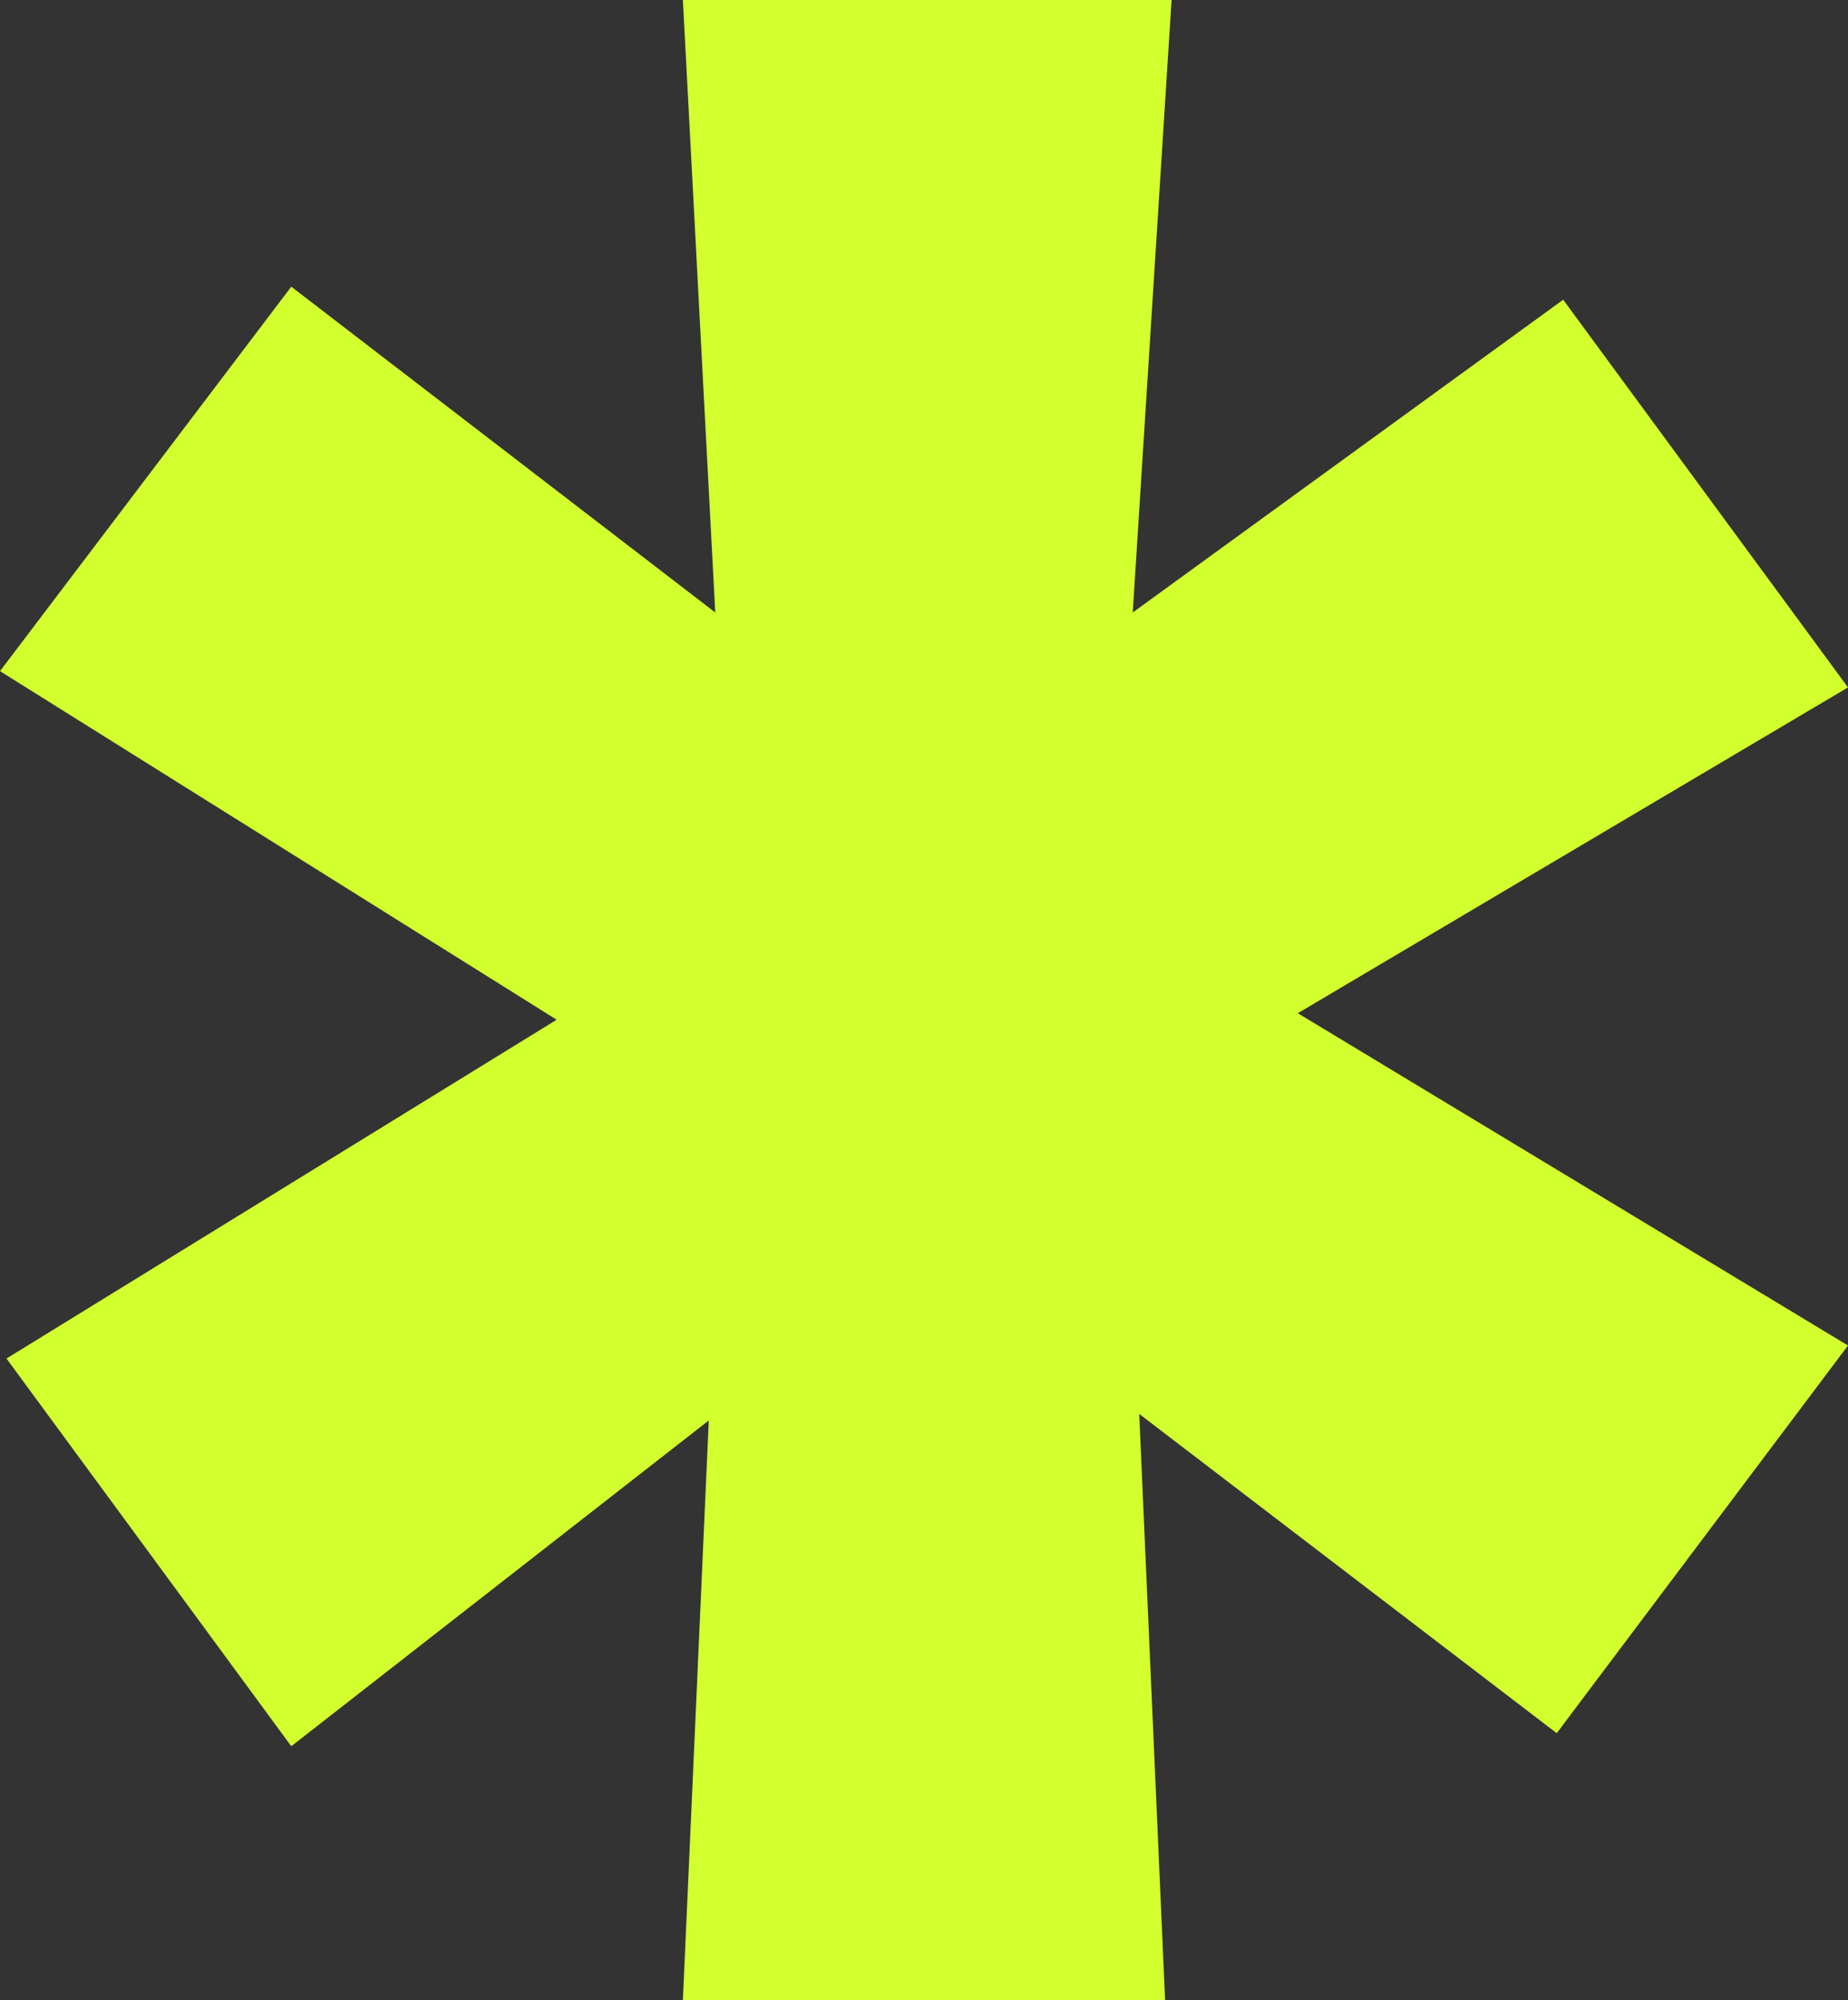 <svg width="73" height="79" viewBox="0 0 73 79" fill="none" xmlns="http://www.w3.org/2000/svg">
<rect x="0" y="0" width="73" height="79" fill="#333333" stroke="none"/>
<path d="M73 27.148L51.266 40.015L73 53.138L61.494 68.449L45.002 55.84L46.024 79H26.975L27.998 56.098L11.506 68.964L0.256 53.653L21.989 40.272L-0 26.505L11.506 11.322L28.254 24.189L26.975 -6.10352e-05H46.28L44.746 24.189L61.749 11.837L73 27.148Z" fill="#D3FF2E"/>
</svg>

